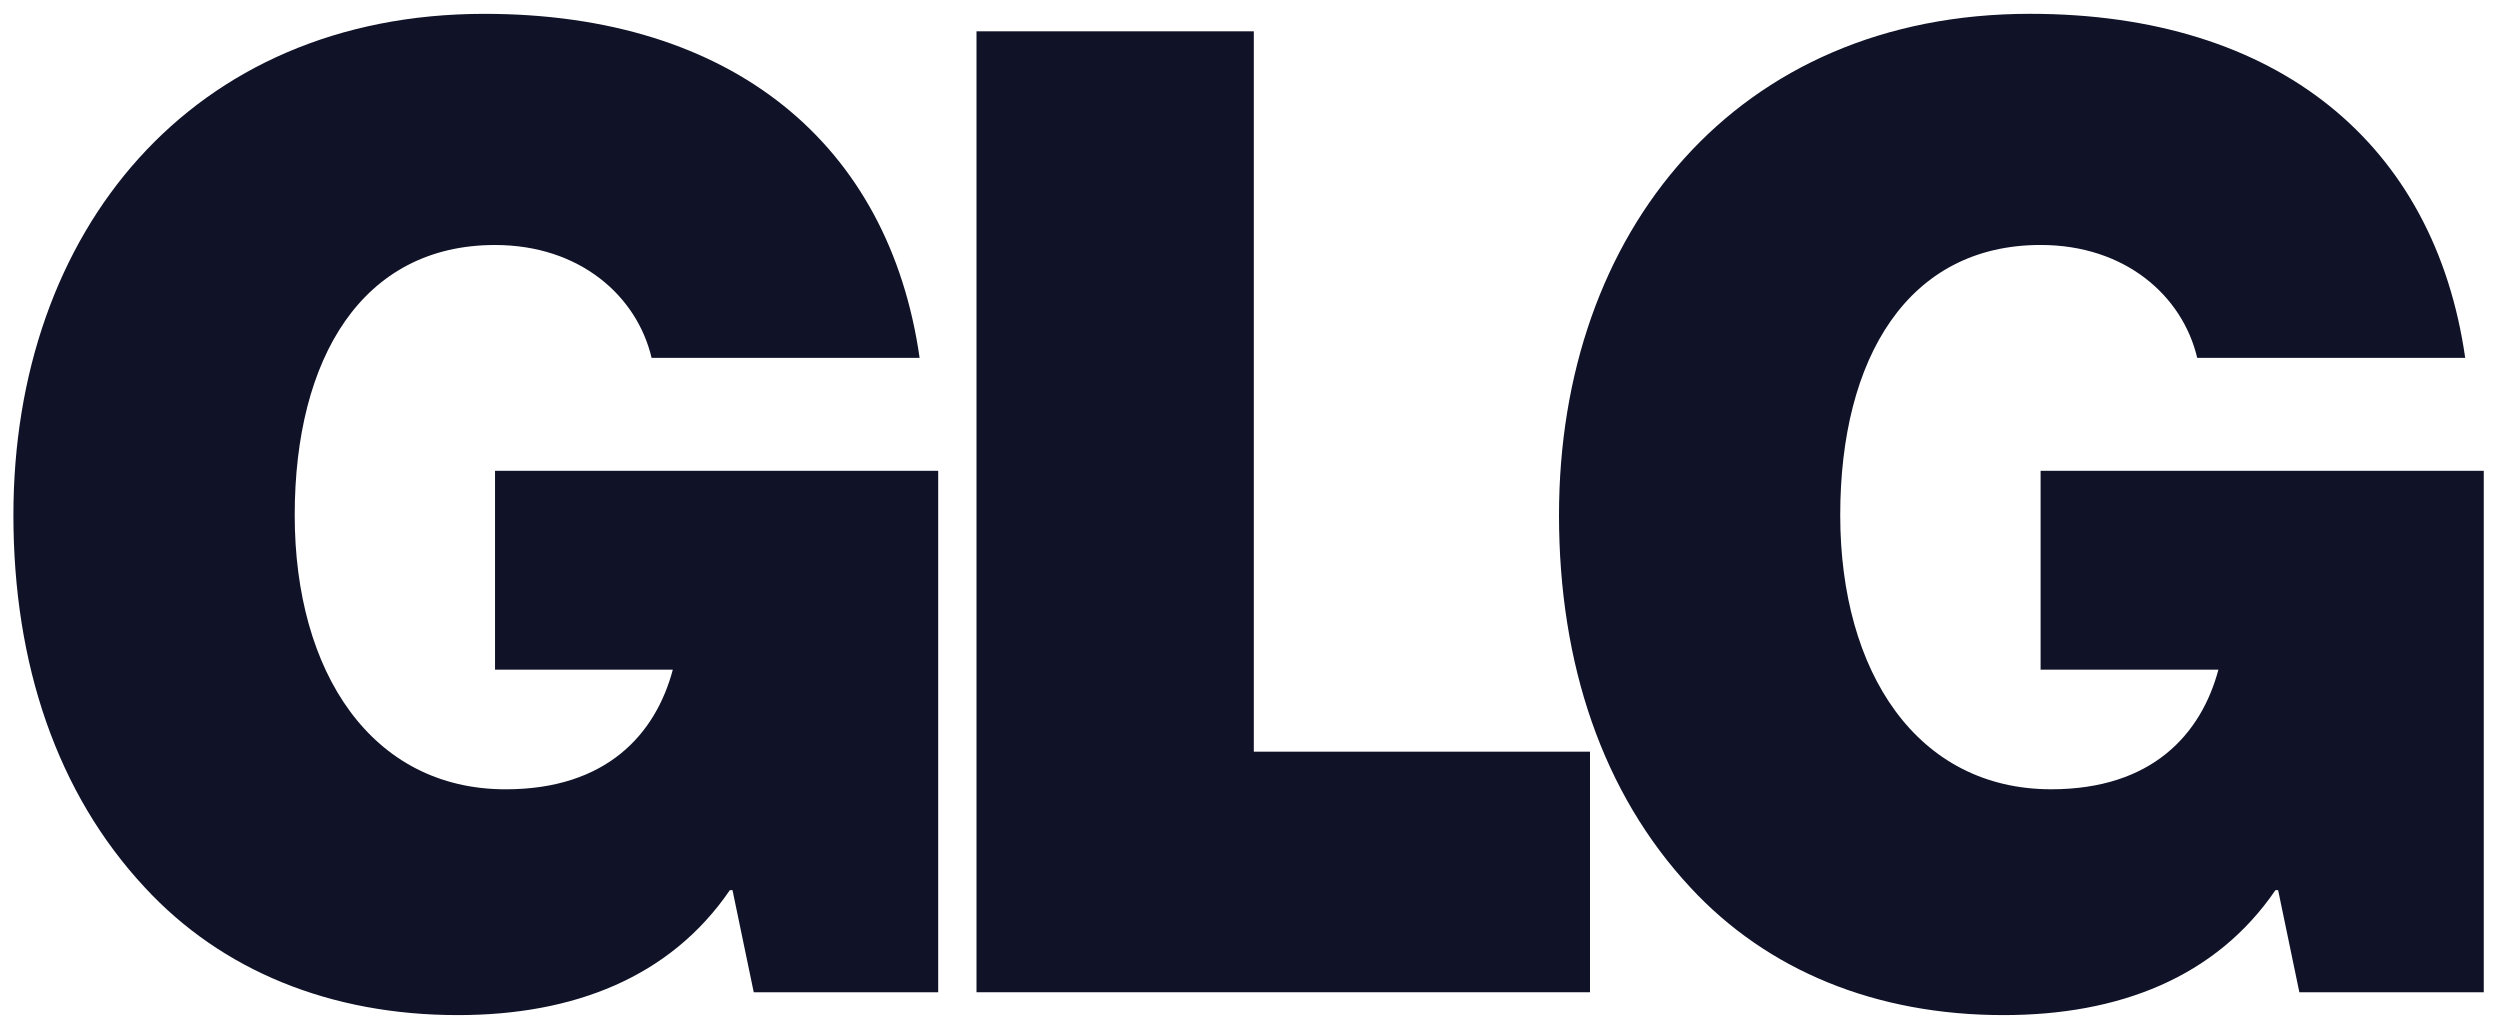 <svg xmlns="http://www.w3.org/2000/svg" width="97" height="40" viewBox="0 0 97 40" fill="none"><path d="M0.52 19.989C0.52 8.983 7.418 0.537 18.795 0.537C28.421 0.537 34.498 5.594 35.681 13.886H25.282C24.717 11.487 22.502 9.506 19.207 9.506C14.059 9.506 11.435 13.886 11.435 19.989C11.435 26.088 14.419 30.625 19.619 30.625C23.533 30.625 25.438 28.487 26.105 25.984H19.207V18.267H36.402V38.499H29.245L28.421 34.537H28.319C26.004 37.927 22.245 39.386 17.766 39.386C12.824 39.386 8.6 37.664 5.616 34.43C2.218 30.781 0.52 25.774 0.52 19.989Z" fill="#101328"></path><path d="M37.888 1.215H48.648V29.165H61.692V38.499H37.888V1.215Z" fill="#101328"></path><path d="M88.391 34.537H88.288C85.972 37.927 82.214 39.386 77.734 39.386C72.792 39.386 68.571 37.664 65.584 34.43C62.187 30.78 60.489 25.774 60.489 19.988C60.489 8.982 67.387 0.536 78.763 0.536C88.392 0.536 94.464 5.593 95.65 13.886H85.252C84.686 11.487 82.471 9.505 79.175 9.505C74.028 9.505 71.401 13.886 71.401 19.988C71.401 26.088 74.389 30.624 79.587 30.624C83.501 30.624 85.405 28.487 86.074 25.984H79.175V18.267H96.37V38.499H89.215L88.391 34.537Z" fill="#101328"></path></svg>